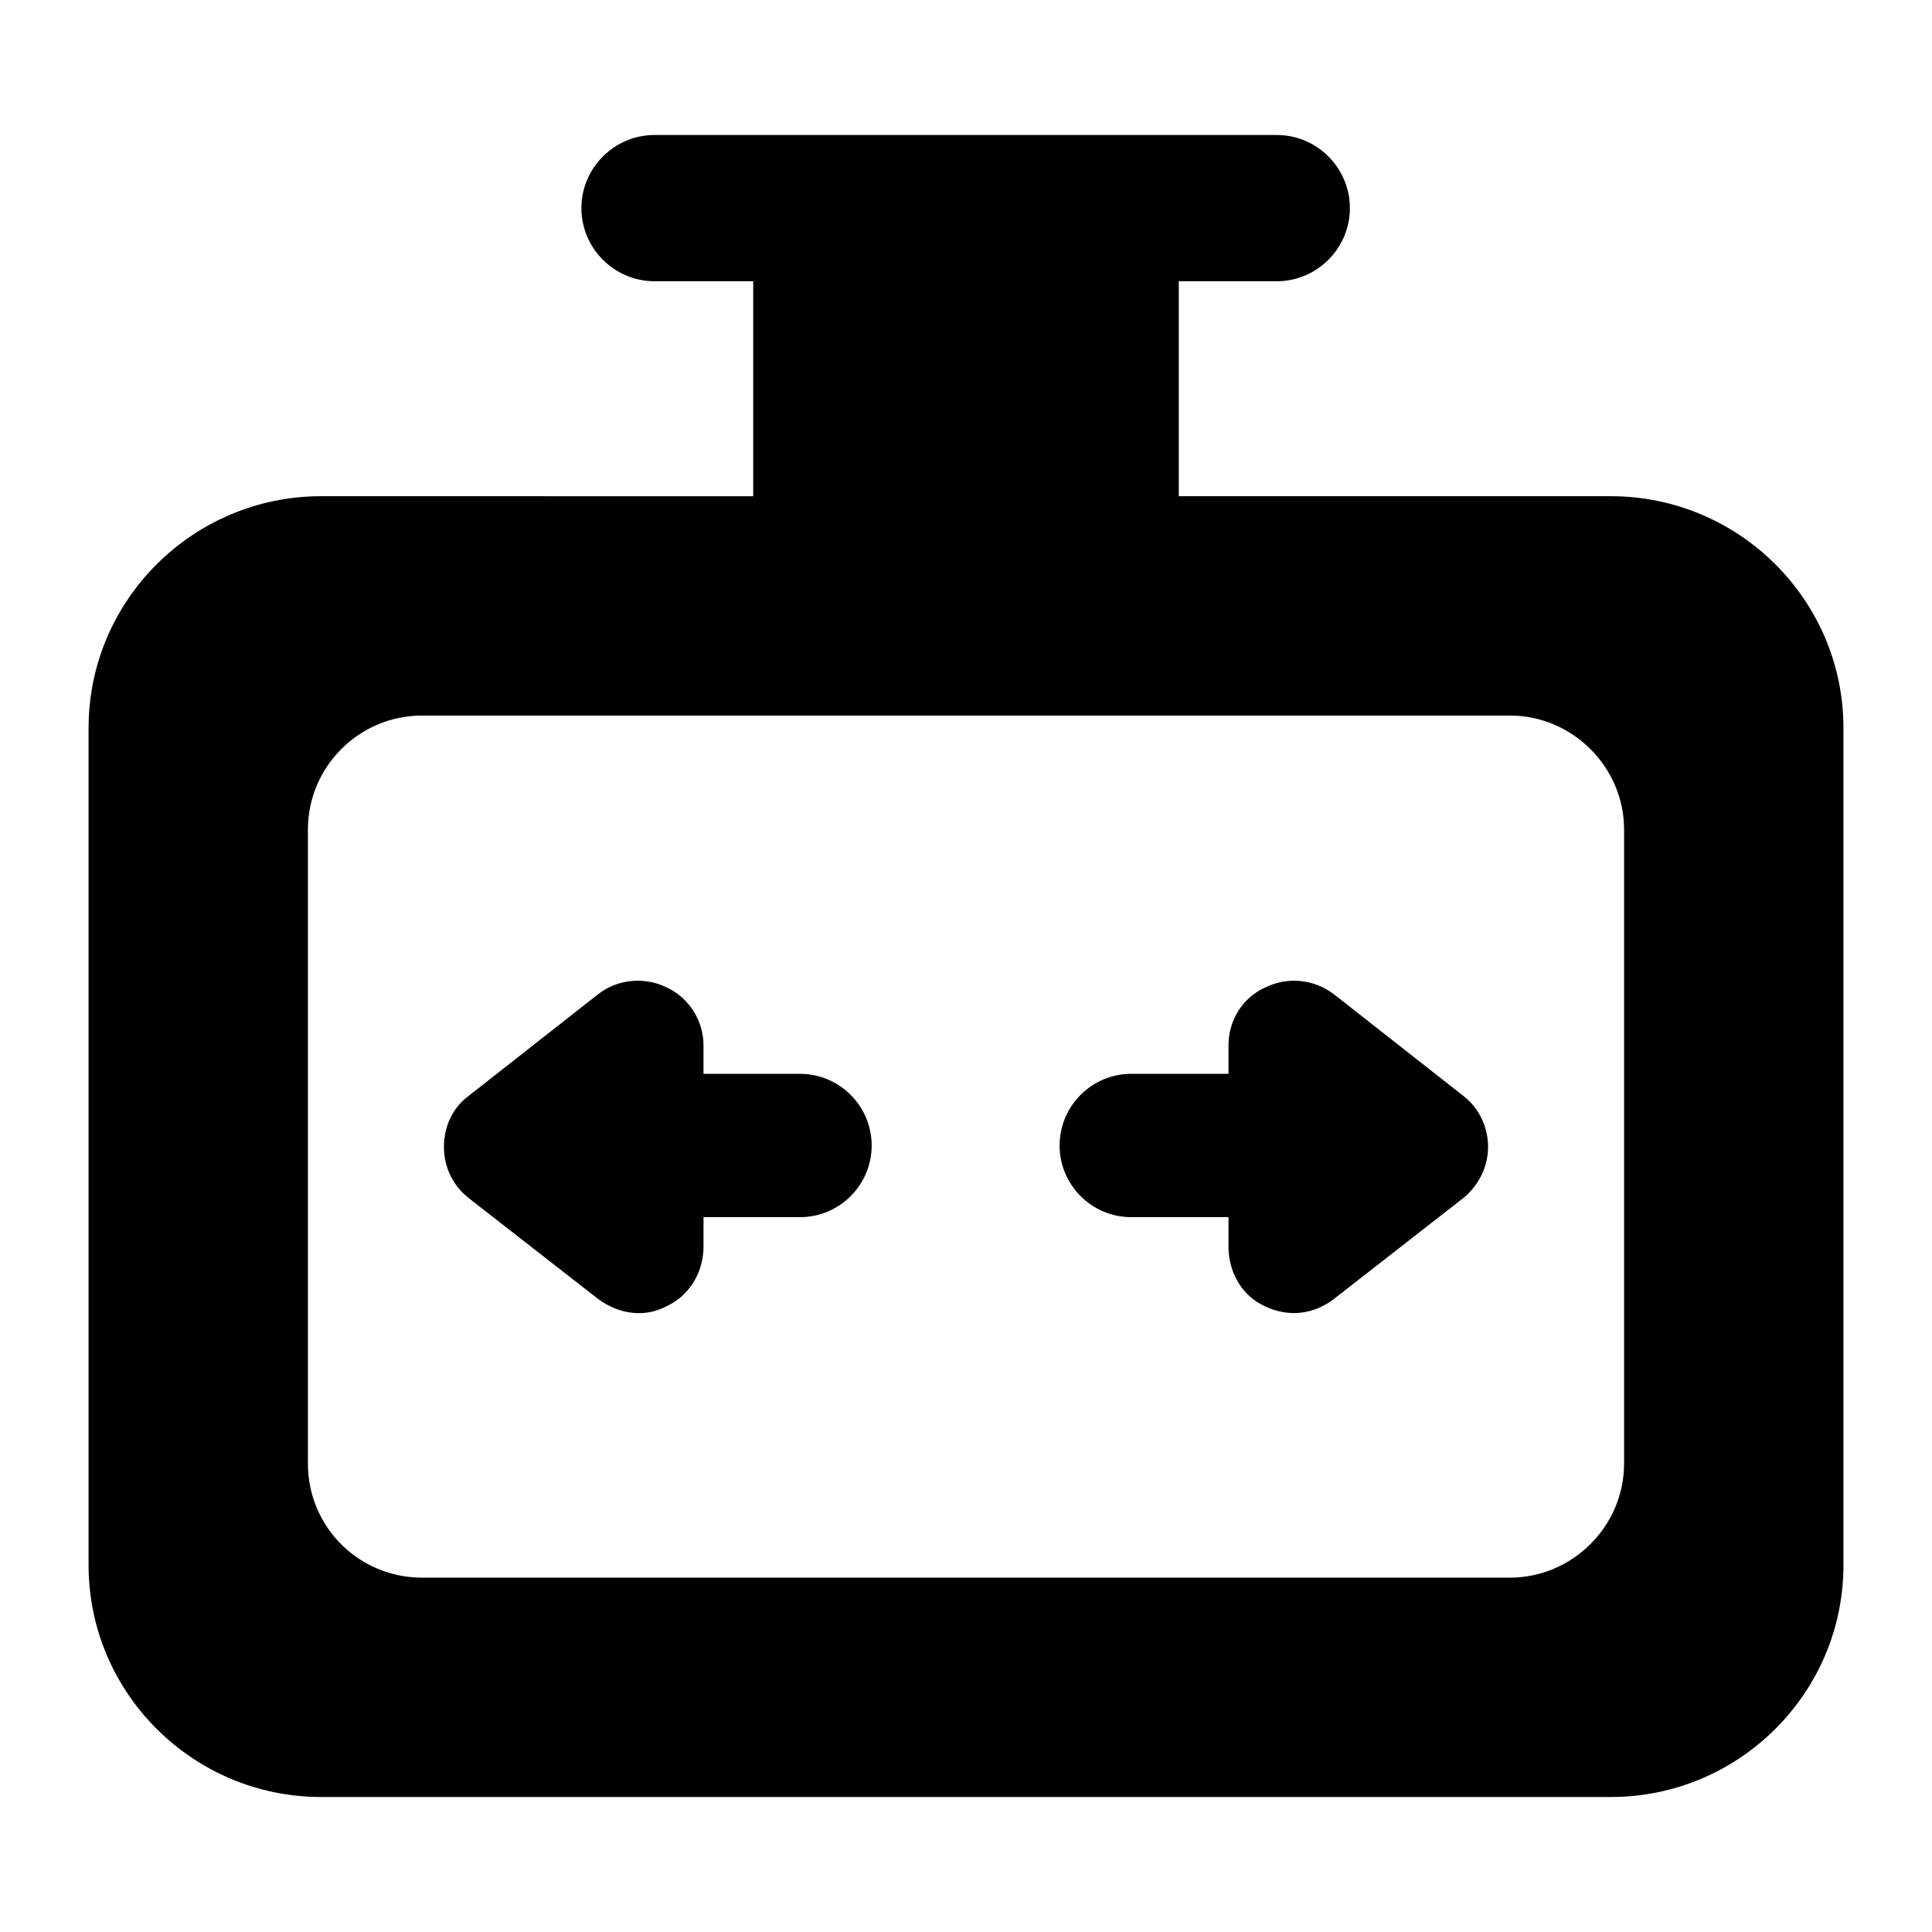 <?xml version="1.0" encoding="UTF-8"?>
<!-- Uploaded to: SVG Find, www.svgrepo.com, Generator: SVG Find Mixer Tools -->
<svg fill="#000000" width="800px" height="800px" version="1.1" viewBox="144 144 512 512" xmlns="http://www.w3.org/2000/svg">
 <g>
  <path d="m570.91 275.5h-114.52v-56.969h25.965c10.66 0 19.379-8.719 19.379-19.379 0-10.656-8.719-19.379-19.379-19.379l-164.9 0.004c-10.656 0-19.379 8.719-19.379 19.379 0 10.656 8.723 19.379 19.379 19.379h26.16v56.969l-114.52-0.004c-33.914 0-61.621 27.516-61.621 61.426v221.87c0 33.91 27.711 61.426 61.621 61.426h341.82c33.91 0 61.617-27.516 61.617-61.426v-221.87c0-33.91-27.711-61.426-61.621-61.426zm3.488 256.36c0 16.664-13.758 30.23-30.227 30.23h-288.34c-16.664 0-30.23-13.371-30.23-30.23v-168c0-16.664 13.562-30.23 30.23-30.23h288.34c16.469 0.004 30.227 13.566 30.227 30.23z"/>
  <path d="m497.47 407.46c-5.426-4.07-12.402-4.648-18.215-1.746-6.008 2.715-9.688 8.719-9.688 15.309v7.555h-25.773c-10.465 0-18.988 8.527-18.988 18.992s8.523 18.988 18.988 18.988h25.773v8.332c0.195 6.59 3.68 12.598 9.688 15.309 6.586 3.102 13.176 1.938 18.215-1.938l34.297-26.742c4.07-3.293 6.586-8.332 6.586-13.562 0-5.426-2.519-10.465-6.586-13.562z"/>
  <path d="m356.01 428.58h-25.578v-7.555c0-6.59-3.875-12.598-9.688-15.309-5.812-2.906-12.984-2.324-18.215 1.746l-34.297 26.934c-4.262 3.102-6.586 8.137-6.586 13.562 0 5.231 2.324 10.27 6.586 13.562l34.297 26.742c5.812 4.262 12.598 4.844 18.023 1.938 6.004-2.715 9.688-8.719 9.883-15.309v-8.332h25.578c10.465 0 18.988-8.527 18.988-18.988-0.004-10.465-8.527-18.992-18.992-18.992z"/>
 </g>
</svg>